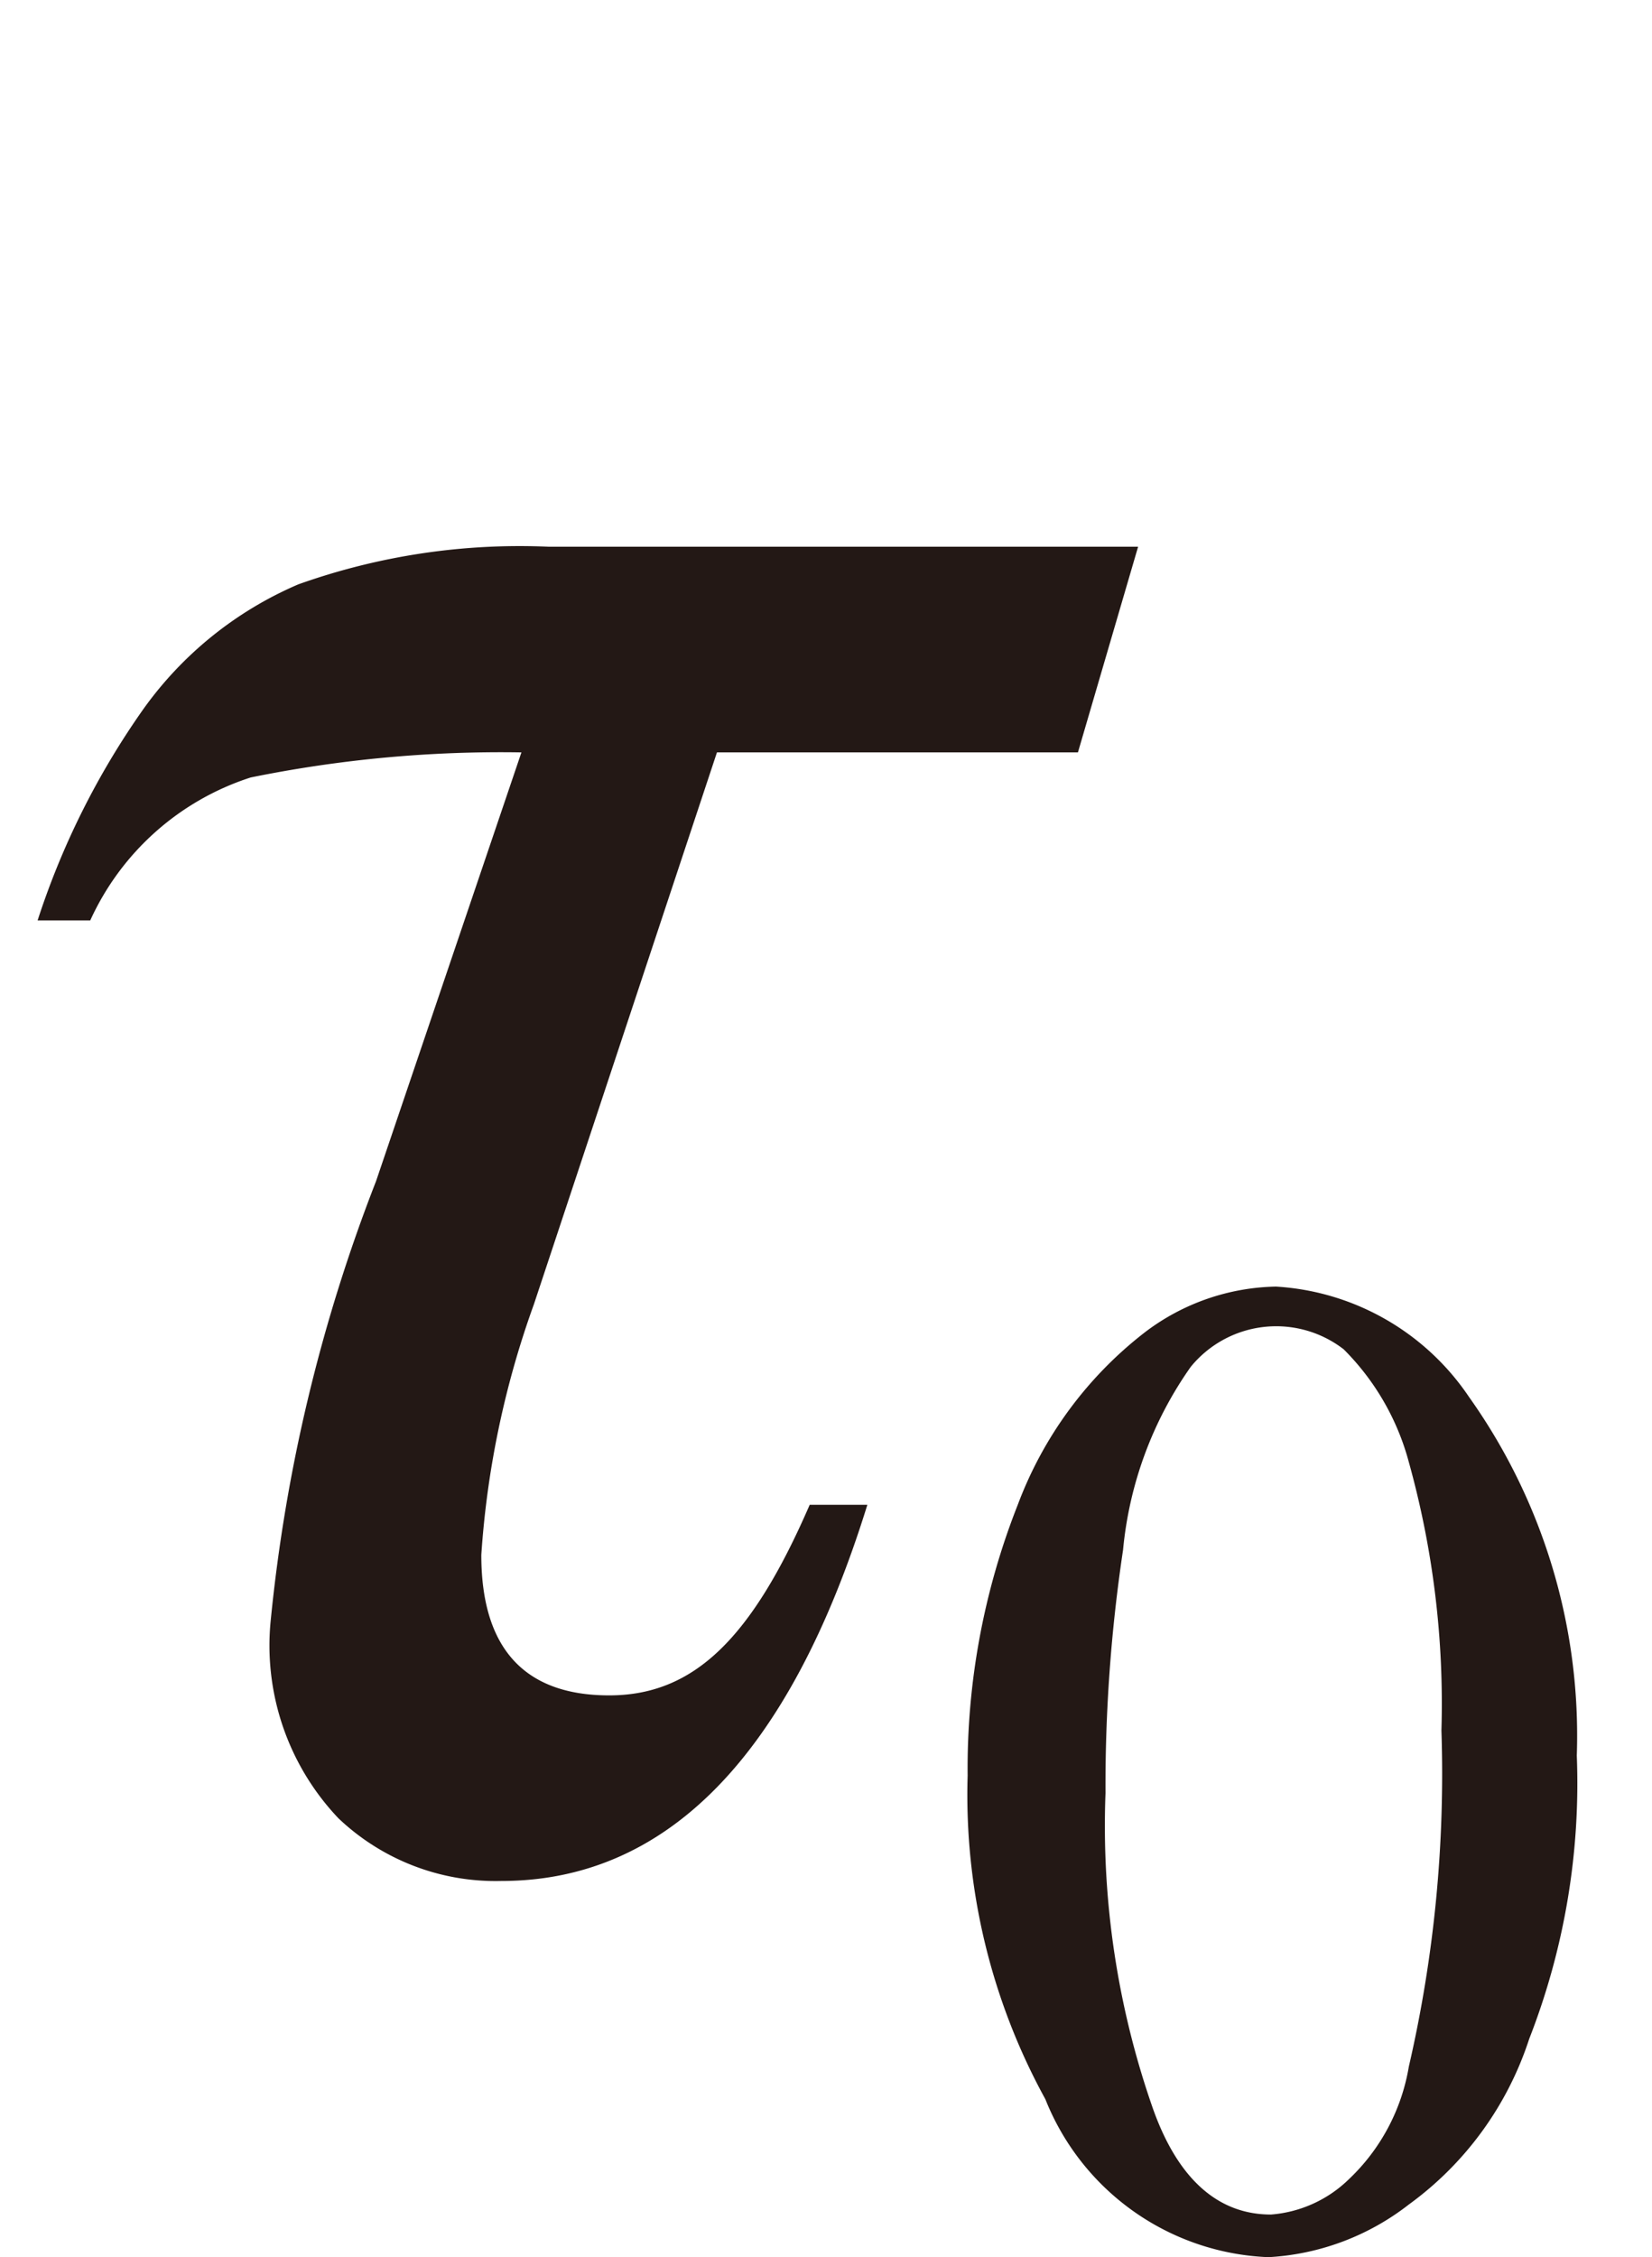 <svg id="レイヤー_1" data-name="レイヤー 1" xmlns="http://www.w3.org/2000/svg" viewBox="0 0 6.59 9"><defs><style>.cls-1{fill:#231815;}</style></defs><path class="cls-1" d="M.36,3.67H.15a3.14,3.14,0,0,1,.42-.84,1.47,1.47,0,0,1,.62-.5,2.63,2.63,0,0,1,1-.15H4.54L4.3,3H2.86L2.13,5.2a3.65,3.65,0,0,0-.21,1c0,.37.17.56.51.56S3,6.53,3.23,6h.23C3.15,7,2.66,7.5,2,7.5a.91.91,0,0,1-.65-.25,1,1,0,0,1-.27-.79A6.6,6.6,0,0,1,1.5,4.71L2.08,3A5,5,0,0,0,1,3.1,1.06,1.06,0,0,0,.36,3.67Z"/><path class="cls-1" d="M3.86,7.08A2.86,2.86,0,0,1,4.06,6a1.56,1.56,0,0,1,.51-.69.89.89,0,0,1,.52-.18,1,1,0,0,1,.77.44A2.33,2.33,0,0,1,6.29,7,2.8,2.8,0,0,1,6.1,8.13a1.32,1.32,0,0,1-.48.66A1,1,0,0,1,5.06,9a1,1,0,0,1-.89-.63A2.52,2.52,0,0,1,3.86,7.08Zm.55.07A3.41,3.41,0,0,0,4.6,8.41c.1.28.26.42.47.42a.5.5,0,0,0,.31-.14.8.8,0,0,0,.24-.45A5.19,5.19,0,0,0,5.75,6.9a3.59,3.59,0,0,0-.13-1.07,1,1,0,0,0-.26-.45.44.44,0,0,0-.61.07,1.51,1.51,0,0,0-.27.73A6.33,6.33,0,0,0,4.41,7.15Z"/></svg>